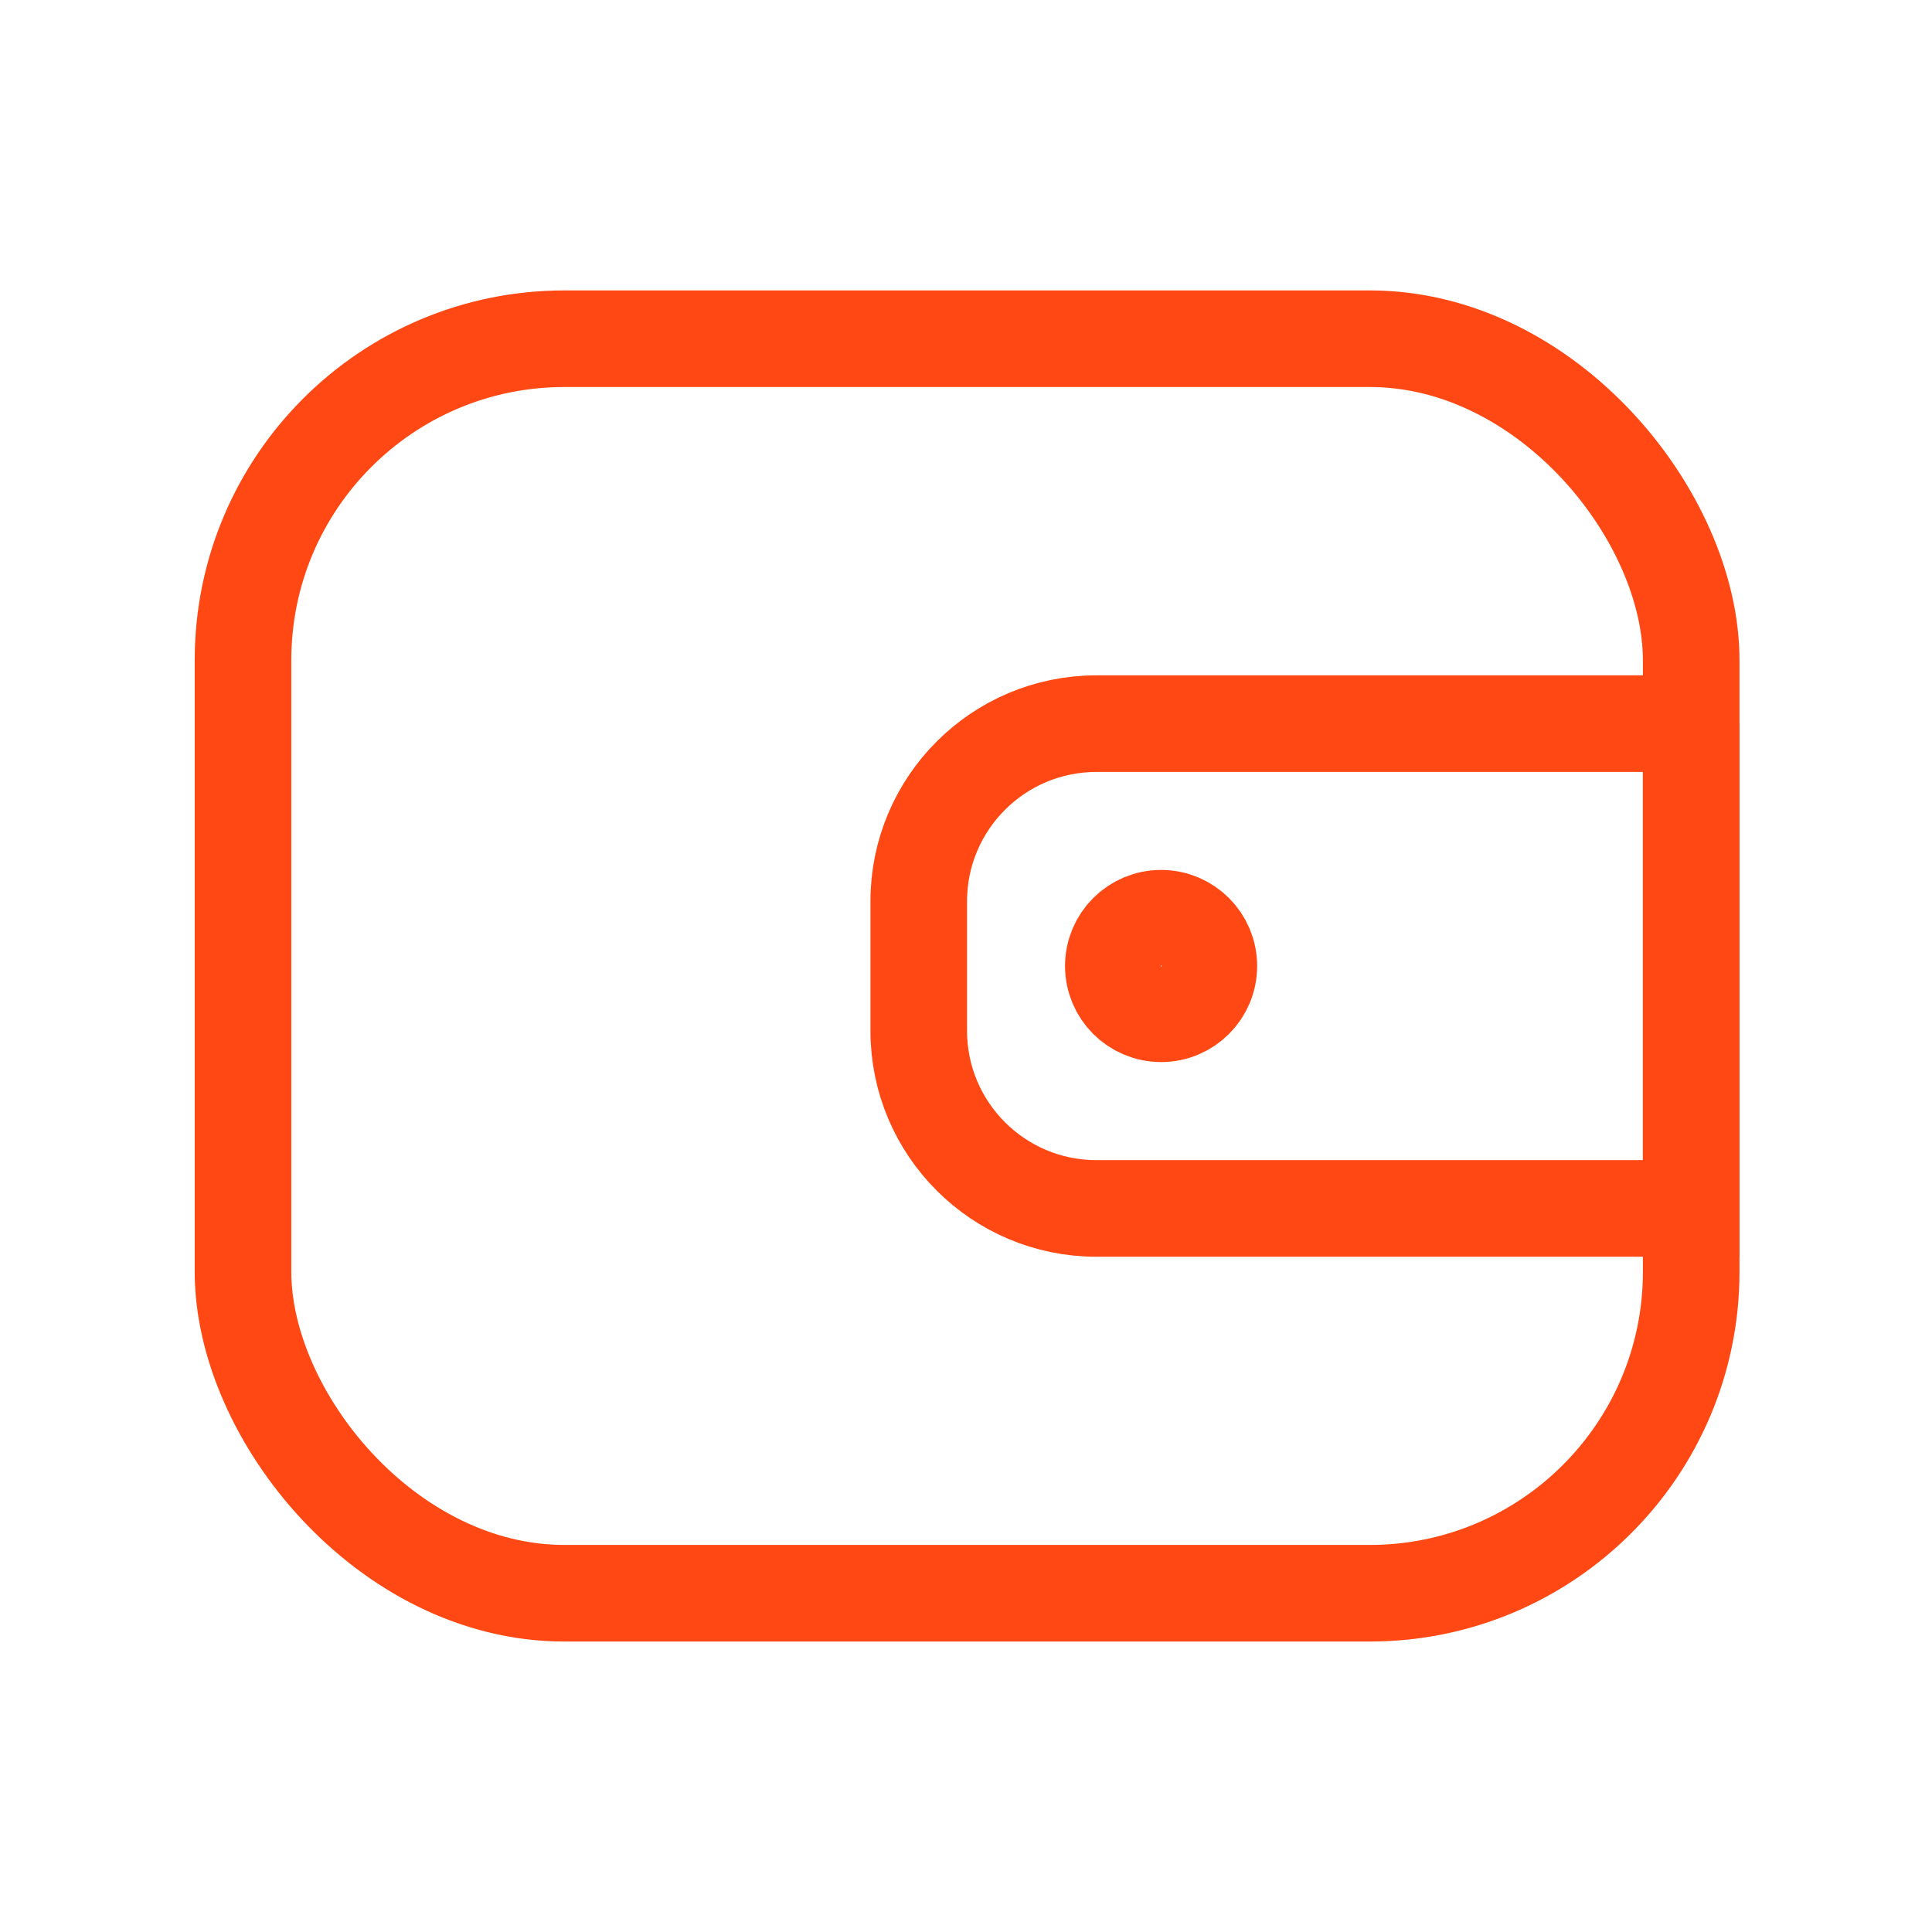 <?xml version="1.0" encoding="UTF-8"?>
<svg xmlns="http://www.w3.org/2000/svg" viewBox="0 0 500 500">
  <defs>
    <style>
      .cls-1, .cls-2, .cls-3 {
        fill: none;
      }

      .cls-2, .cls-3 {
        stroke: #ff4813;
        stroke-miterlimit: 10;
        stroke-width: 25px;
      }

      .cls-3 {
        stroke-linecap: round;
      }
    </style>
  </defs>
  <g id="TEMPLATE">
    <rect class="cls-1" y="0" width="500" height="500"/>
  </g>
  <g id="Layer_4" data-name="Layer 4">
    <rect class="cls-2" x="62.89" y="87.66" width="374.79" height="324.67" rx="83.19" ry="83.19"/>
    <path class="cls-2" d="M274.99,150.04h125.47v153.94c0,25.37-20.6,45.97-45.97,45.97h-33.52c-25.37,0-45.97-20.6-45.97-45.97v-153.94h0Z" transform="translate(587.72 -87.72) rotate(90)"/>
    <circle class="cls-3" cx="300.49" cy="250" r="12.36"/>
  </g>
</svg>